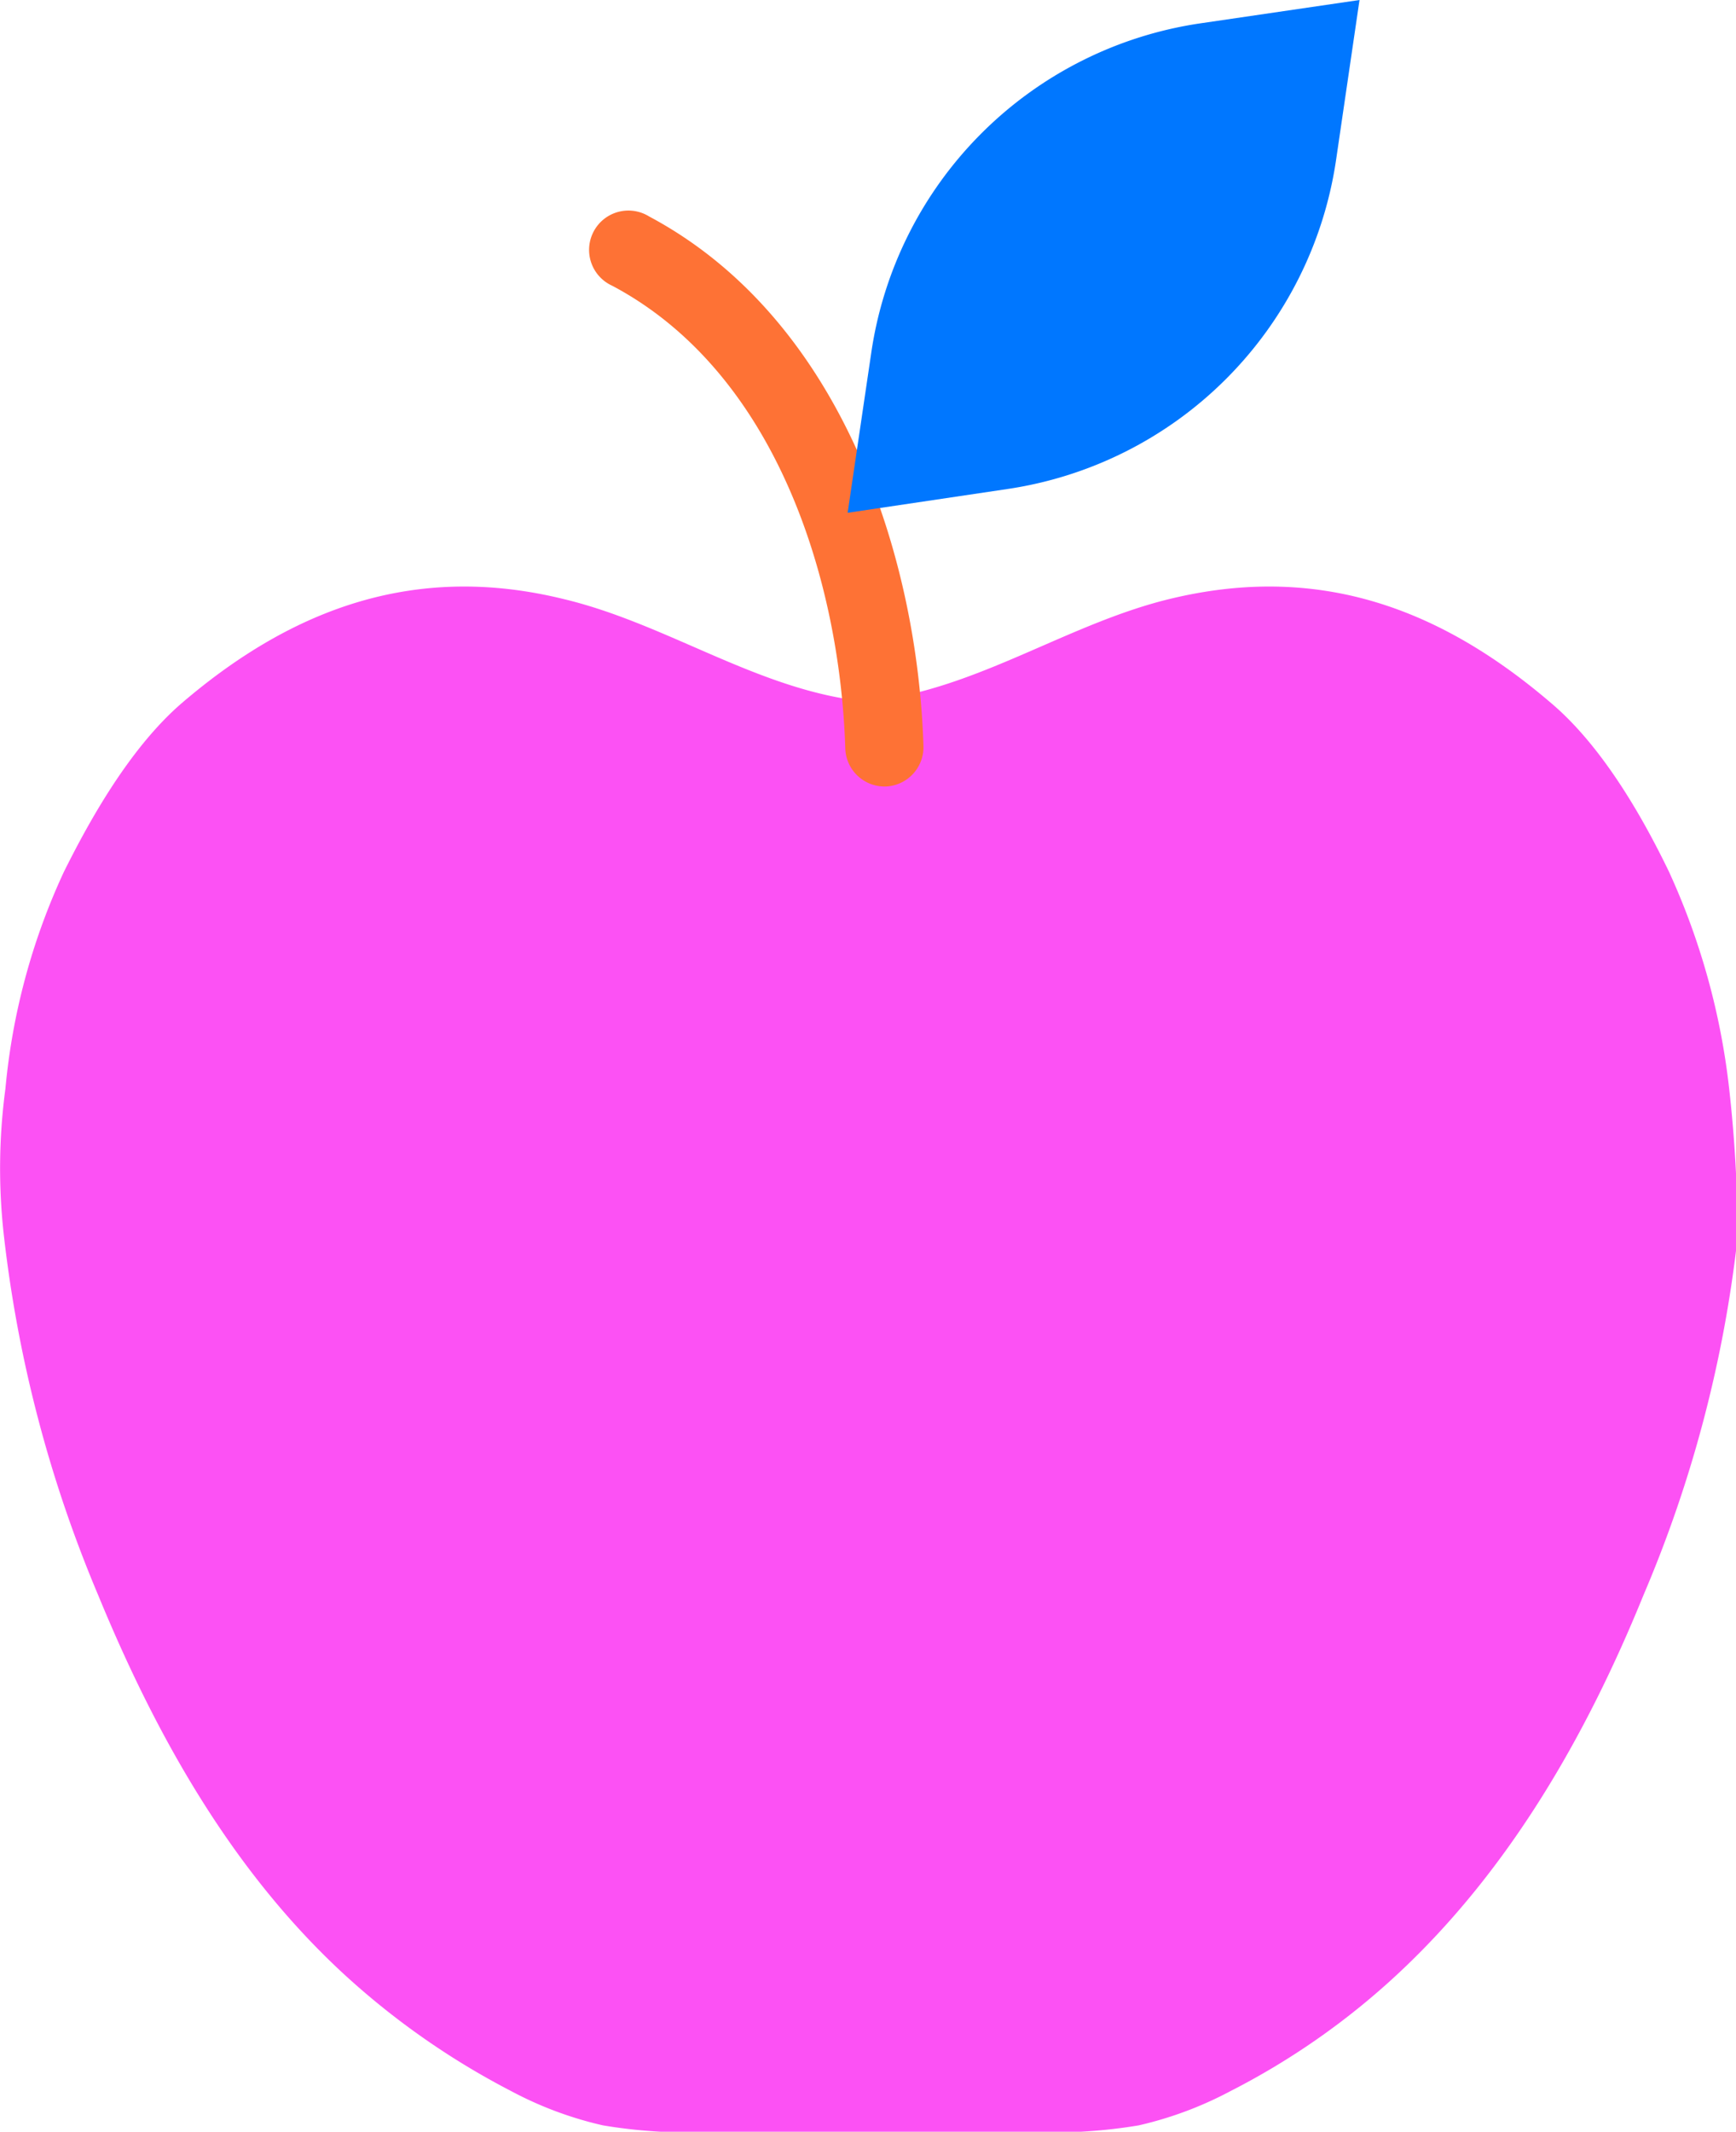<svg xmlns="http://www.w3.org/2000/svg" viewBox="0 0 73.73 90.5"><path d="M73.44,46.22A30.12,30.12,0,0,0,70.88,37c-.93-1.92-2.67-5.18-5-7.15-4.82-4.13-10-5.93-16.21-4.42-4.12,1-7.78,3.55-12,4.24-.29.06-.58.06-.87.12s-.58-.06-.87-.12c-4.18-.69-7.84-3.25-12-4.24-6.16-1.51-11.39.29-16.21,4.42-2.32,2-4.07,5.29-5,7.15A27.86,27.86,0,0,0,.23,46.22,25.39,25.39,0,0,0,.17,52.5a55.19,55.19,0,0,0,4,15.22c2.44,5.93,5.63,11.62,10.34,16a32.73,32.73,0,0,0,7.21,5.06,15.6,15.6,0,0,0,3.89,1.45,22,22,0,0,0,4.36.29H44a22.1,22.1,0,0,0,4.36-.29,15.75,15.75,0,0,0,3.89-1.45,31.29,31.29,0,0,0,7.2-5.06c4.65-4.36,7.91-10,10.35-16a53.81,53.81,0,0,0,4-15.22A57.5,57.5,0,0,0,73.44,46.22Z" fill="#fc51f4"/><path d="M37.57,33.39a1.67,1.67,0,0,1-1.67-1.62C35.68,24.71,33,15.84,26,12.13a1.67,1.67,0,1,1,1.57-2.94c8.2,4.37,11.4,14.48,11.65,22.48a1.67,1.67,0,0,1-1.61,1.72Z" fill="#fe7235"/><path d="M36,21.77,37,15A16.56,16.56,0,0,1,50.92,1l6.82-1-1,6.82A16.56,16.56,0,0,1,42.79,20.76Z" fill="#07f"/></svg>